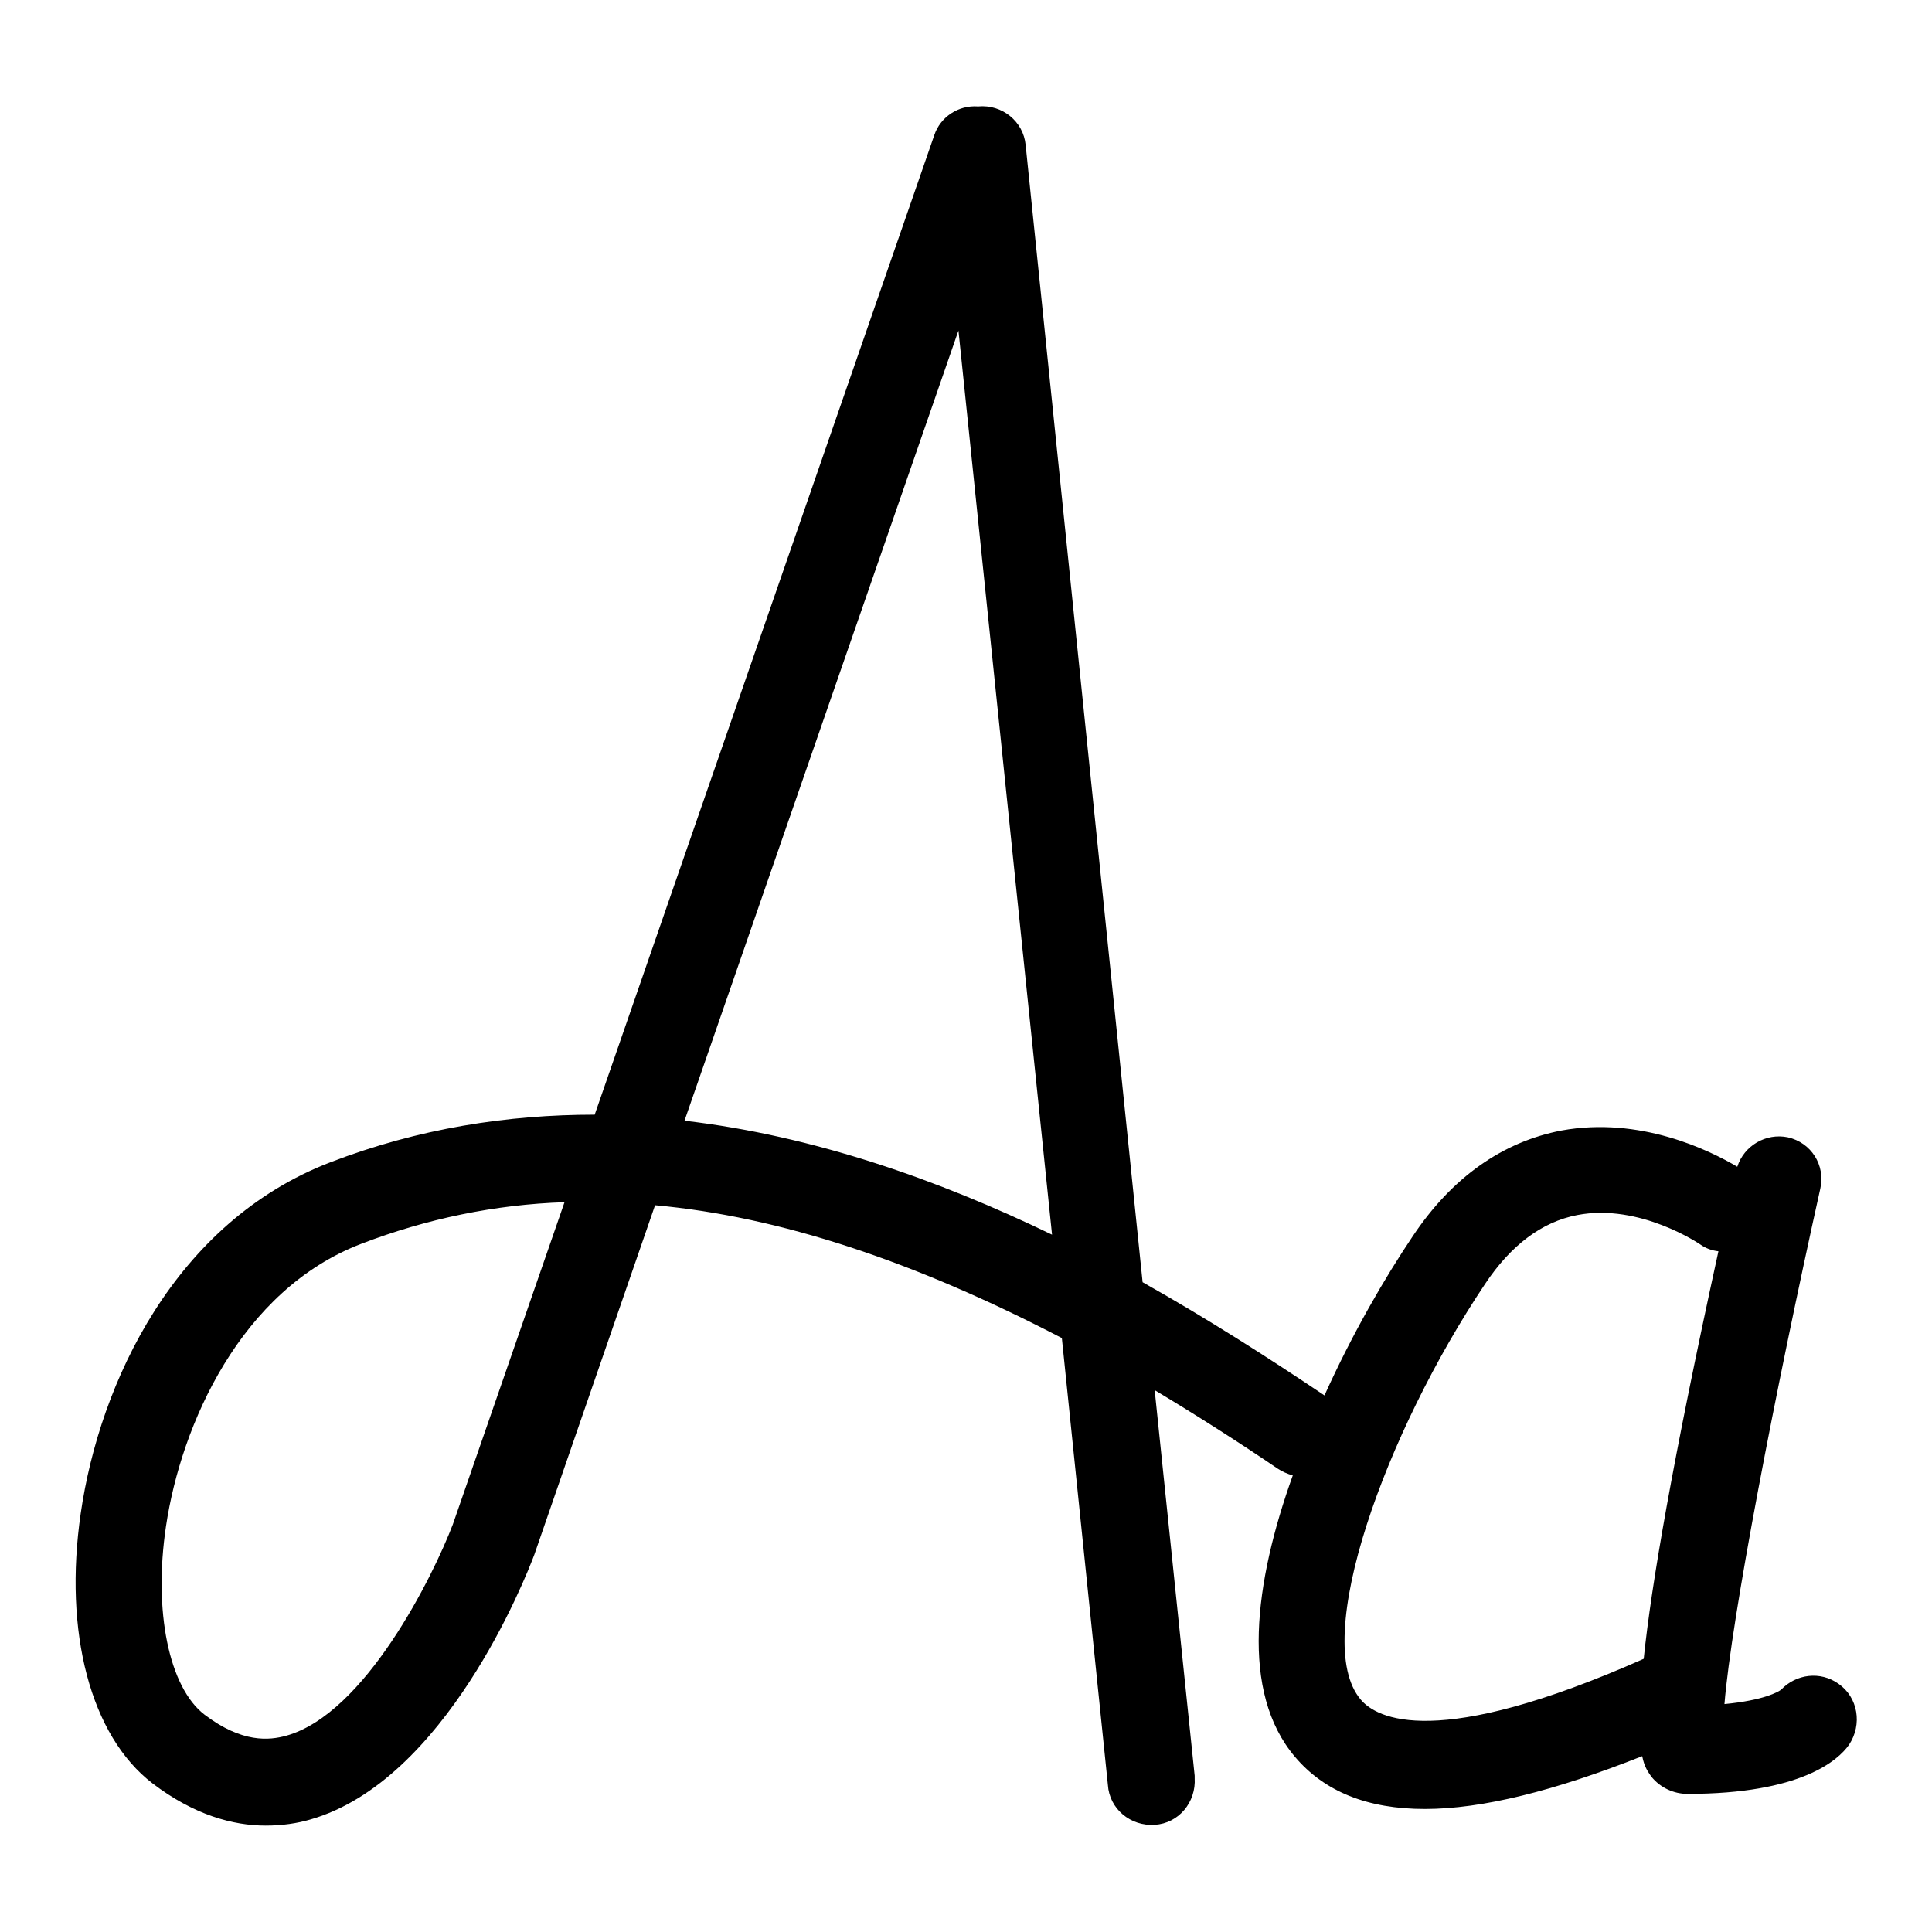<?xml version="1.0" encoding="utf-8"?>
<!-- Svg Vector Icons : http://www.onlinewebfonts.com/icon -->
<!DOCTYPE svg PUBLIC "-//W3C//DTD SVG 1.1//EN" "http://www.w3.org/Graphics/SVG/1.1/DTD/svg11.dtd">
<svg version="1.1" xmlns="http://www.w3.org/2000/svg" xmlns:xlink="http://www.w3.org/1999/xlink" x="0px" y="0px" viewBox="0 0 256 256" enable-background="new 0 0 256 256" xml:space="preserve">
<g> <path fill="#000000" d="M243.6,223.1c-2.4-1.7-5.6-1.3-7.6,0.8c-0.4,0.3-2.3,1.4-7.5,1.9c0.9-11.2,6.7-41.3,12.7-68.3 c0.7-3.1-1.2-6.1-4.3-6.8c0,0,0,0,0,0c-2.9-0.6-5.8,1.1-6.7,3.9c-3.7-2.2-12.9-6.7-23.3-4.8c-7.8,1.5-14.5,6.2-19.7,14 c-3.7,5.5-8,12.9-11.7,21.1c-7.3-4.9-15.4-10.1-24.1-15L135.9,19.2c-0.3-3.1-3.1-5.4-6.3-5.1c0,0,0,0,0,0c-2.6-0.2-5,1.4-5.8,3.8 l-45,129.8c-11.5,0-23.3,1.8-35,6.3c-20.6,7.9-30.6,29.2-33.1,46.5c-2.3,15.8,1.3,29.5,9.5,35.8c5.5,4.2,10.7,5.6,15,5.6 c2.2,0,4.2-0.3,5.9-0.8c17.9-5.1,28.5-31.9,29.7-35.1l16-46.3c16.5,1.5,34.3,7.4,53.9,17.6l6.1,59.2c0.2,3.2,3,5.5,6.2,5.3 c3.2-0.2,5.5-3,5.3-6.2c0-0.1,0-0.2,0-0.3l-5.3-51.1c5.5,3.3,11,6.8,16.3,10.4c0.6,0.4,1.3,0.7,2,0.9c-5.1,14.2-7,28.7,0.3,37.3 c3.9,4.6,9.6,6.9,17.2,6.9c7.6,0,17.2-2.4,28.8-7c0.3,1.5,0.8,2.1,1.2,2.7c1.2,1.5,3,2.3,4.8,2.3c15.1,0,20-4.5,21.4-6.5 C246.8,228.5,246.2,224.9,243.6,223.1C243.6,223.1,243.6,223.1,243.6,223.1L243.6,223.1z M60,202c-2.6,6.8-11.6,25.1-22.1,28 c-2.2,0.6-5.8,1-10.8-2.8c-4.7-3.6-6.8-13.7-5.1-25c2-13.4,9.9-31.3,25.9-37.4c8.6-3.3,17.7-5.2,26.9-5.5L60,202z M90.7,148.5 l36.3-104.7l12.4,119.8C124.3,156.3,107.8,150.5,90.7,148.5z M180.3,225.2c-6.7-7.9,3.3-35.4,16.5-55.1c3.4-5.1,7.5-8.2,12.2-9.1 c8.3-1.6,16.3,3.9,16.3,3.9c0.7,0.5,1.5,0.8,2.4,0.9c-6.1,27.9-8.9,44.3-9.9,54C190.3,232,182.4,227.7,180.3,225.2L180.3,225.2z"/></g>
</svg>